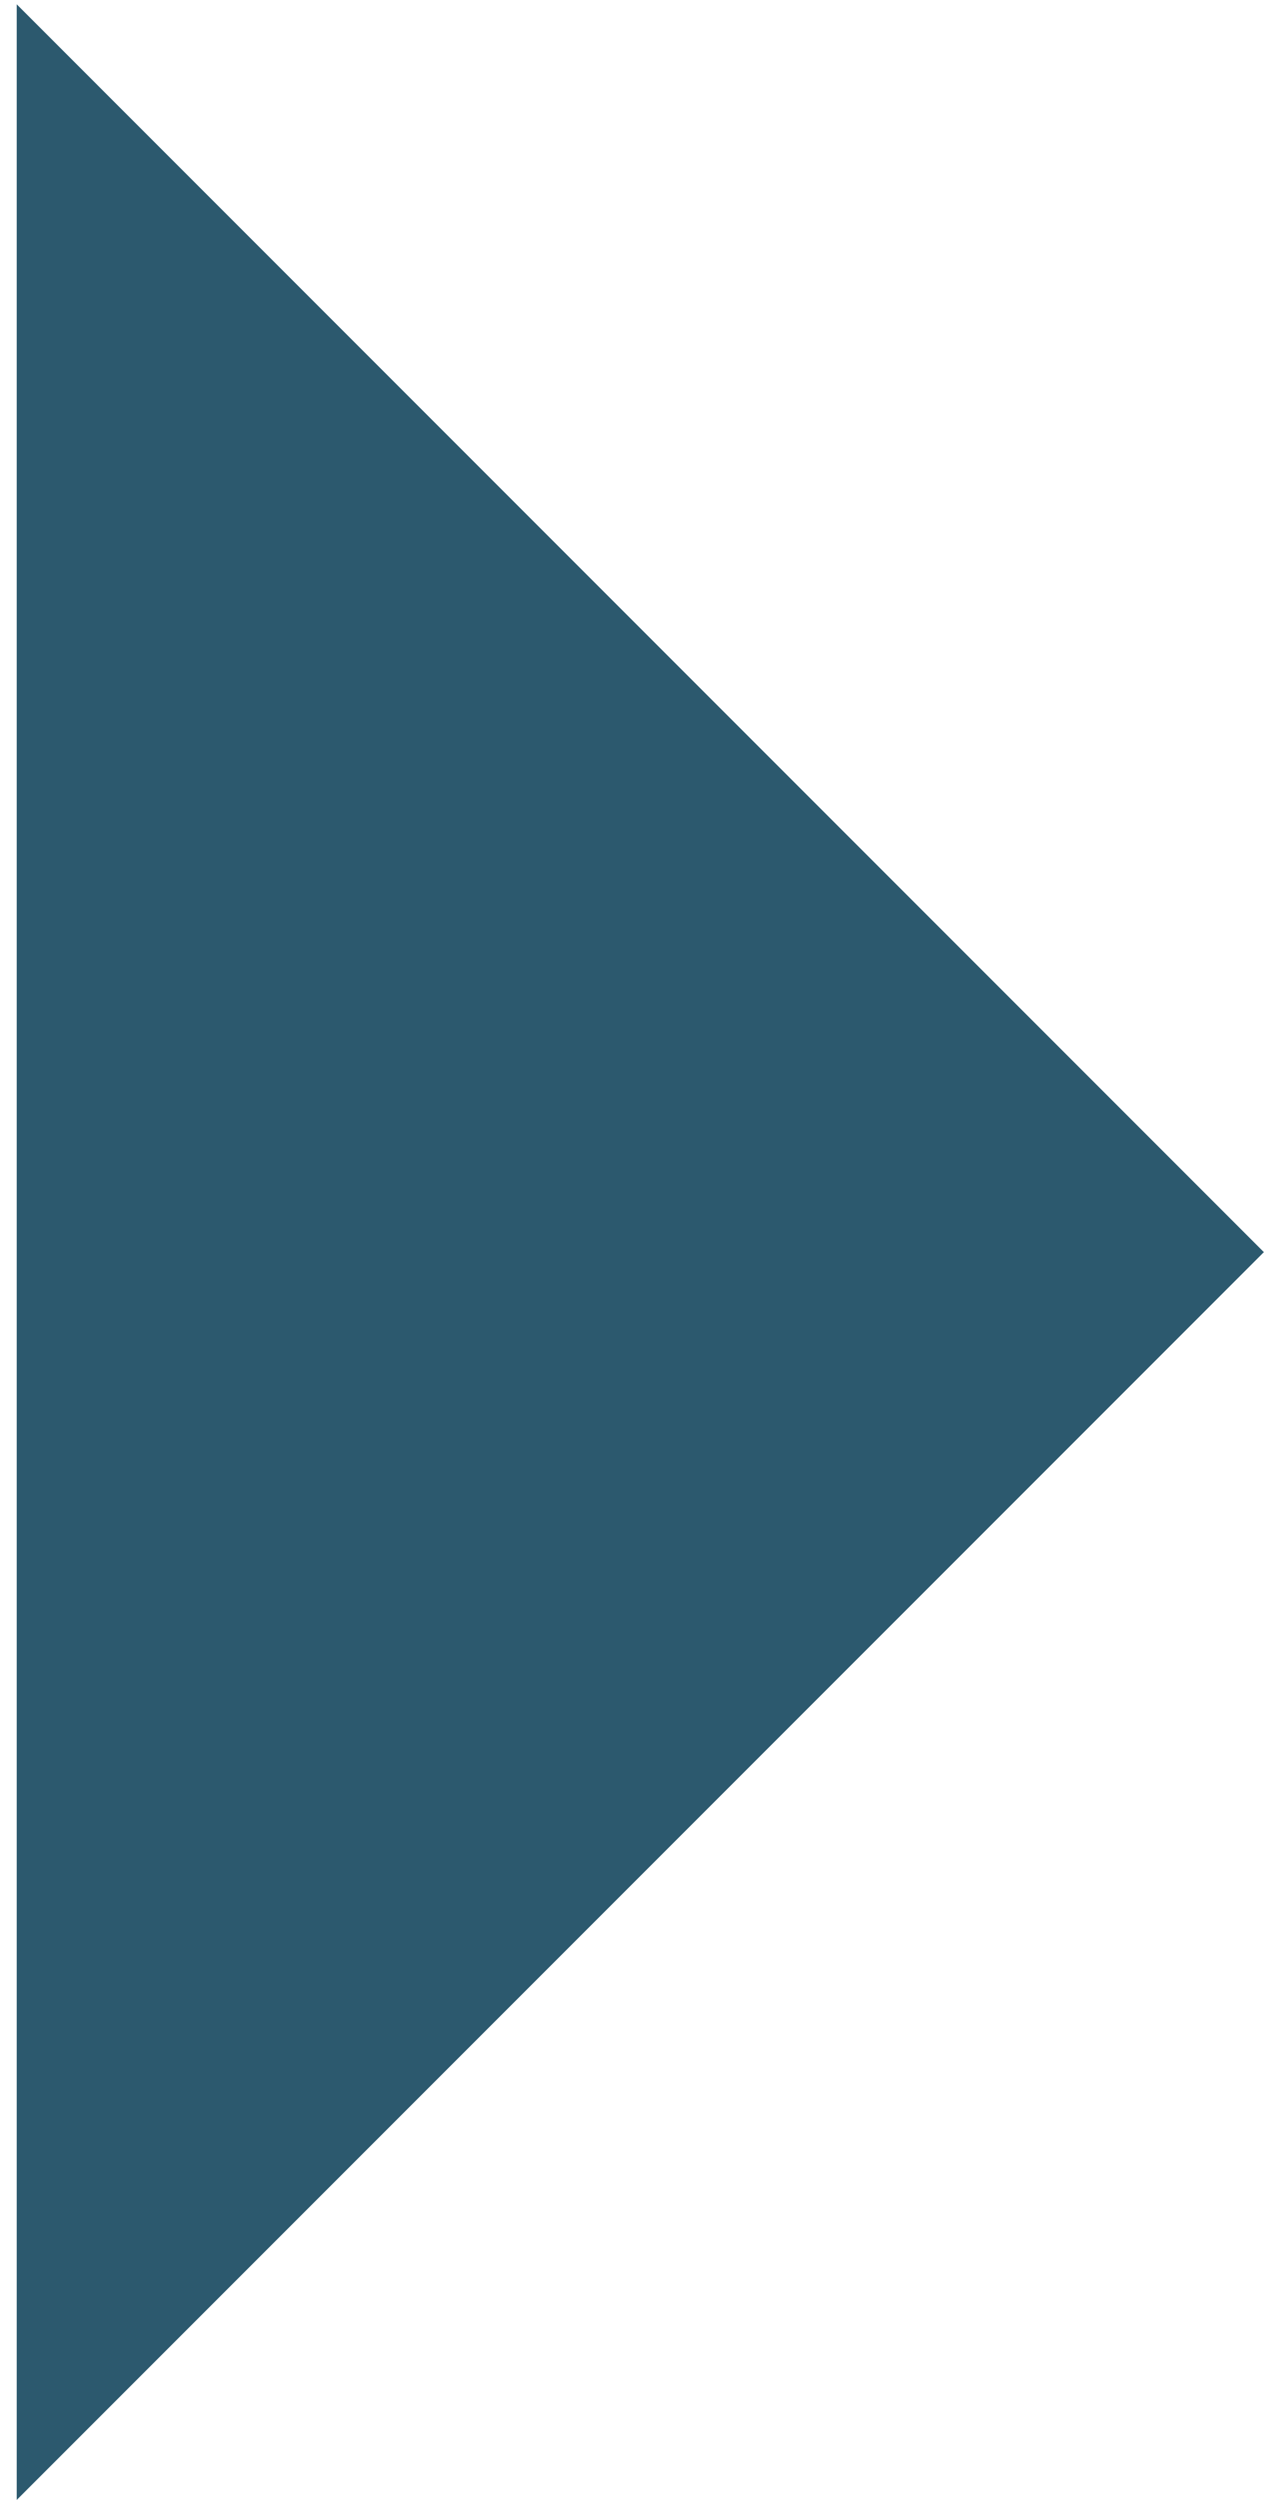 <?xml version="1.0" encoding="UTF-8" standalone="no"?><svg width='43' height='85' viewBox='0 0 43 85' fill='none' xmlns='http://www.w3.org/2000/svg'>
<path d='M0.569 85V0.147L42.995 42.574L0.569 85Z' fill='#2C596E'/>
</svg>
